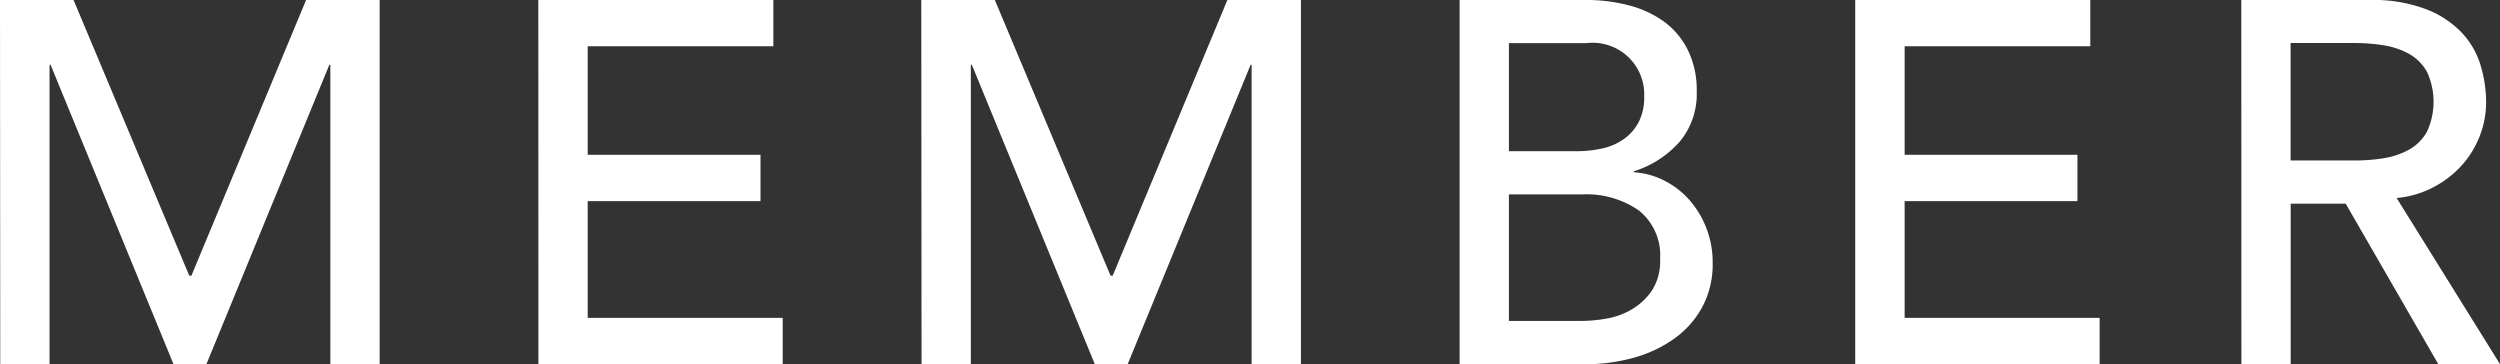 <svg xmlns="http://www.w3.org/2000/svg" width="116.663" height="16.992" viewBox="0 0 116.663 16.992">
  <rect x="0" y="0" width="116.663" height="16.992" fill="#333333" stroke="none"/>
  <g id="グループ_73" data-name="グループ 73" transform="translate(-691.526 -1470.148)">
    <path id="パス_98" data-name="パス 98" d="M691.526,1470.148h3.432l5.4,12.865h.1l5.352-12.865h3.432v16.992h-2.3v-13.967h-.048l-5.735,13.967h-1.537l-5.735-13.967h-.049v13.967h-2.3Z" fill="#fff"/>
    <path id="パス_99" data-name="パス 99" d="M716.647,1470.148h10.968v2.16h-8.664v5.064h8.064v2.161h-8.064v5.447h9.1v2.16h-11.4Z" fill="#fff"/>
    <path id="パス_100" data-name="パス 100" d="M734.518,1470.148h3.432l5.4,12.865h.1l5.352-12.865h3.432v16.992h-2.3v-13.967h-.048l-5.736,13.967h-1.536l-5.736-13.967h-.048v13.967h-2.3Z" fill="#fff"/>
    <path id="パス_101" data-name="パス 101" d="M759.64,1470.148h5.9a7.673,7.673,0,0,1,2.052.264,4.851,4.851,0,0,1,1.632.78,3.642,3.642,0,0,1,1.08,1.321,4.215,4.215,0,0,1,.4,1.883,3.477,3.477,0,0,1-.816,2.388,4.755,4.755,0,0,1-2.112,1.356v.048a3.606,3.606,0,0,1,1.439.4,3.975,3.975,0,0,1,1.165.912,4.408,4.408,0,0,1,1.068,2.916,4.236,4.236,0,0,1-.468,2.028,4.359,4.359,0,0,1-1.284,1.476,5.919,5.919,0,0,1-1.9.912,8.36,8.36,0,0,1-2.328.312H759.64Zm2.3,7.056h3.144a5.526,5.526,0,0,0,1.224-.131,2.735,2.735,0,0,0,1.008-.445,2.24,2.24,0,0,0,.684-.792,2.5,2.5,0,0,0,.252-1.176,2.407,2.407,0,0,0-2.688-2.5h-3.624Zm0,7.92h3.384a6.9,6.9,0,0,0,1.164-.108,3.436,3.436,0,0,0,1.188-.432,2.956,2.956,0,0,0,.936-.876,2.52,2.52,0,0,0,.384-1.464,2.683,2.683,0,0,0-.984-2.268,4.269,4.269,0,0,0-2.664-.755h-3.408Z" fill="#fff"/>
    <path id="パス_102" data-name="パス 102" d="M778.1,1470.148H789.07v2.16h-8.664v5.064h8.064v2.161h-8.064v5.447h9.1v2.16H778.1Z" fill="#fff"/>
    <path id="パス_103" data-name="パス 103" d="M796.117,1470.148h5.976a6.985,6.985,0,0,1,2.688.445,4.546,4.546,0,0,1,1.668,1.128,3.843,3.843,0,0,1,.852,1.536,6.05,6.05,0,0,1,.24,1.643,4.371,4.371,0,0,1-.288,1.572,4.459,4.459,0,0,1-.828,1.369,4.722,4.722,0,0,1-1.32,1.031,4.559,4.559,0,0,1-1.74.516l4.824,7.752h-2.88l-4.32-7.487h-2.568v7.487h-2.3Zm2.3,7.489h3.024a8.381,8.381,0,0,0,1.333-.108,3.607,3.607,0,0,0,1.175-.4,2.182,2.182,0,0,0,.828-.828,3.317,3.317,0,0,0,0-2.809,2.18,2.18,0,0,0-.828-.828,3.6,3.6,0,0,0-1.175-.4,8.381,8.381,0,0,0-1.333-.108h-3.024Z" fill="#fff"/>
  </g>
</svg>
